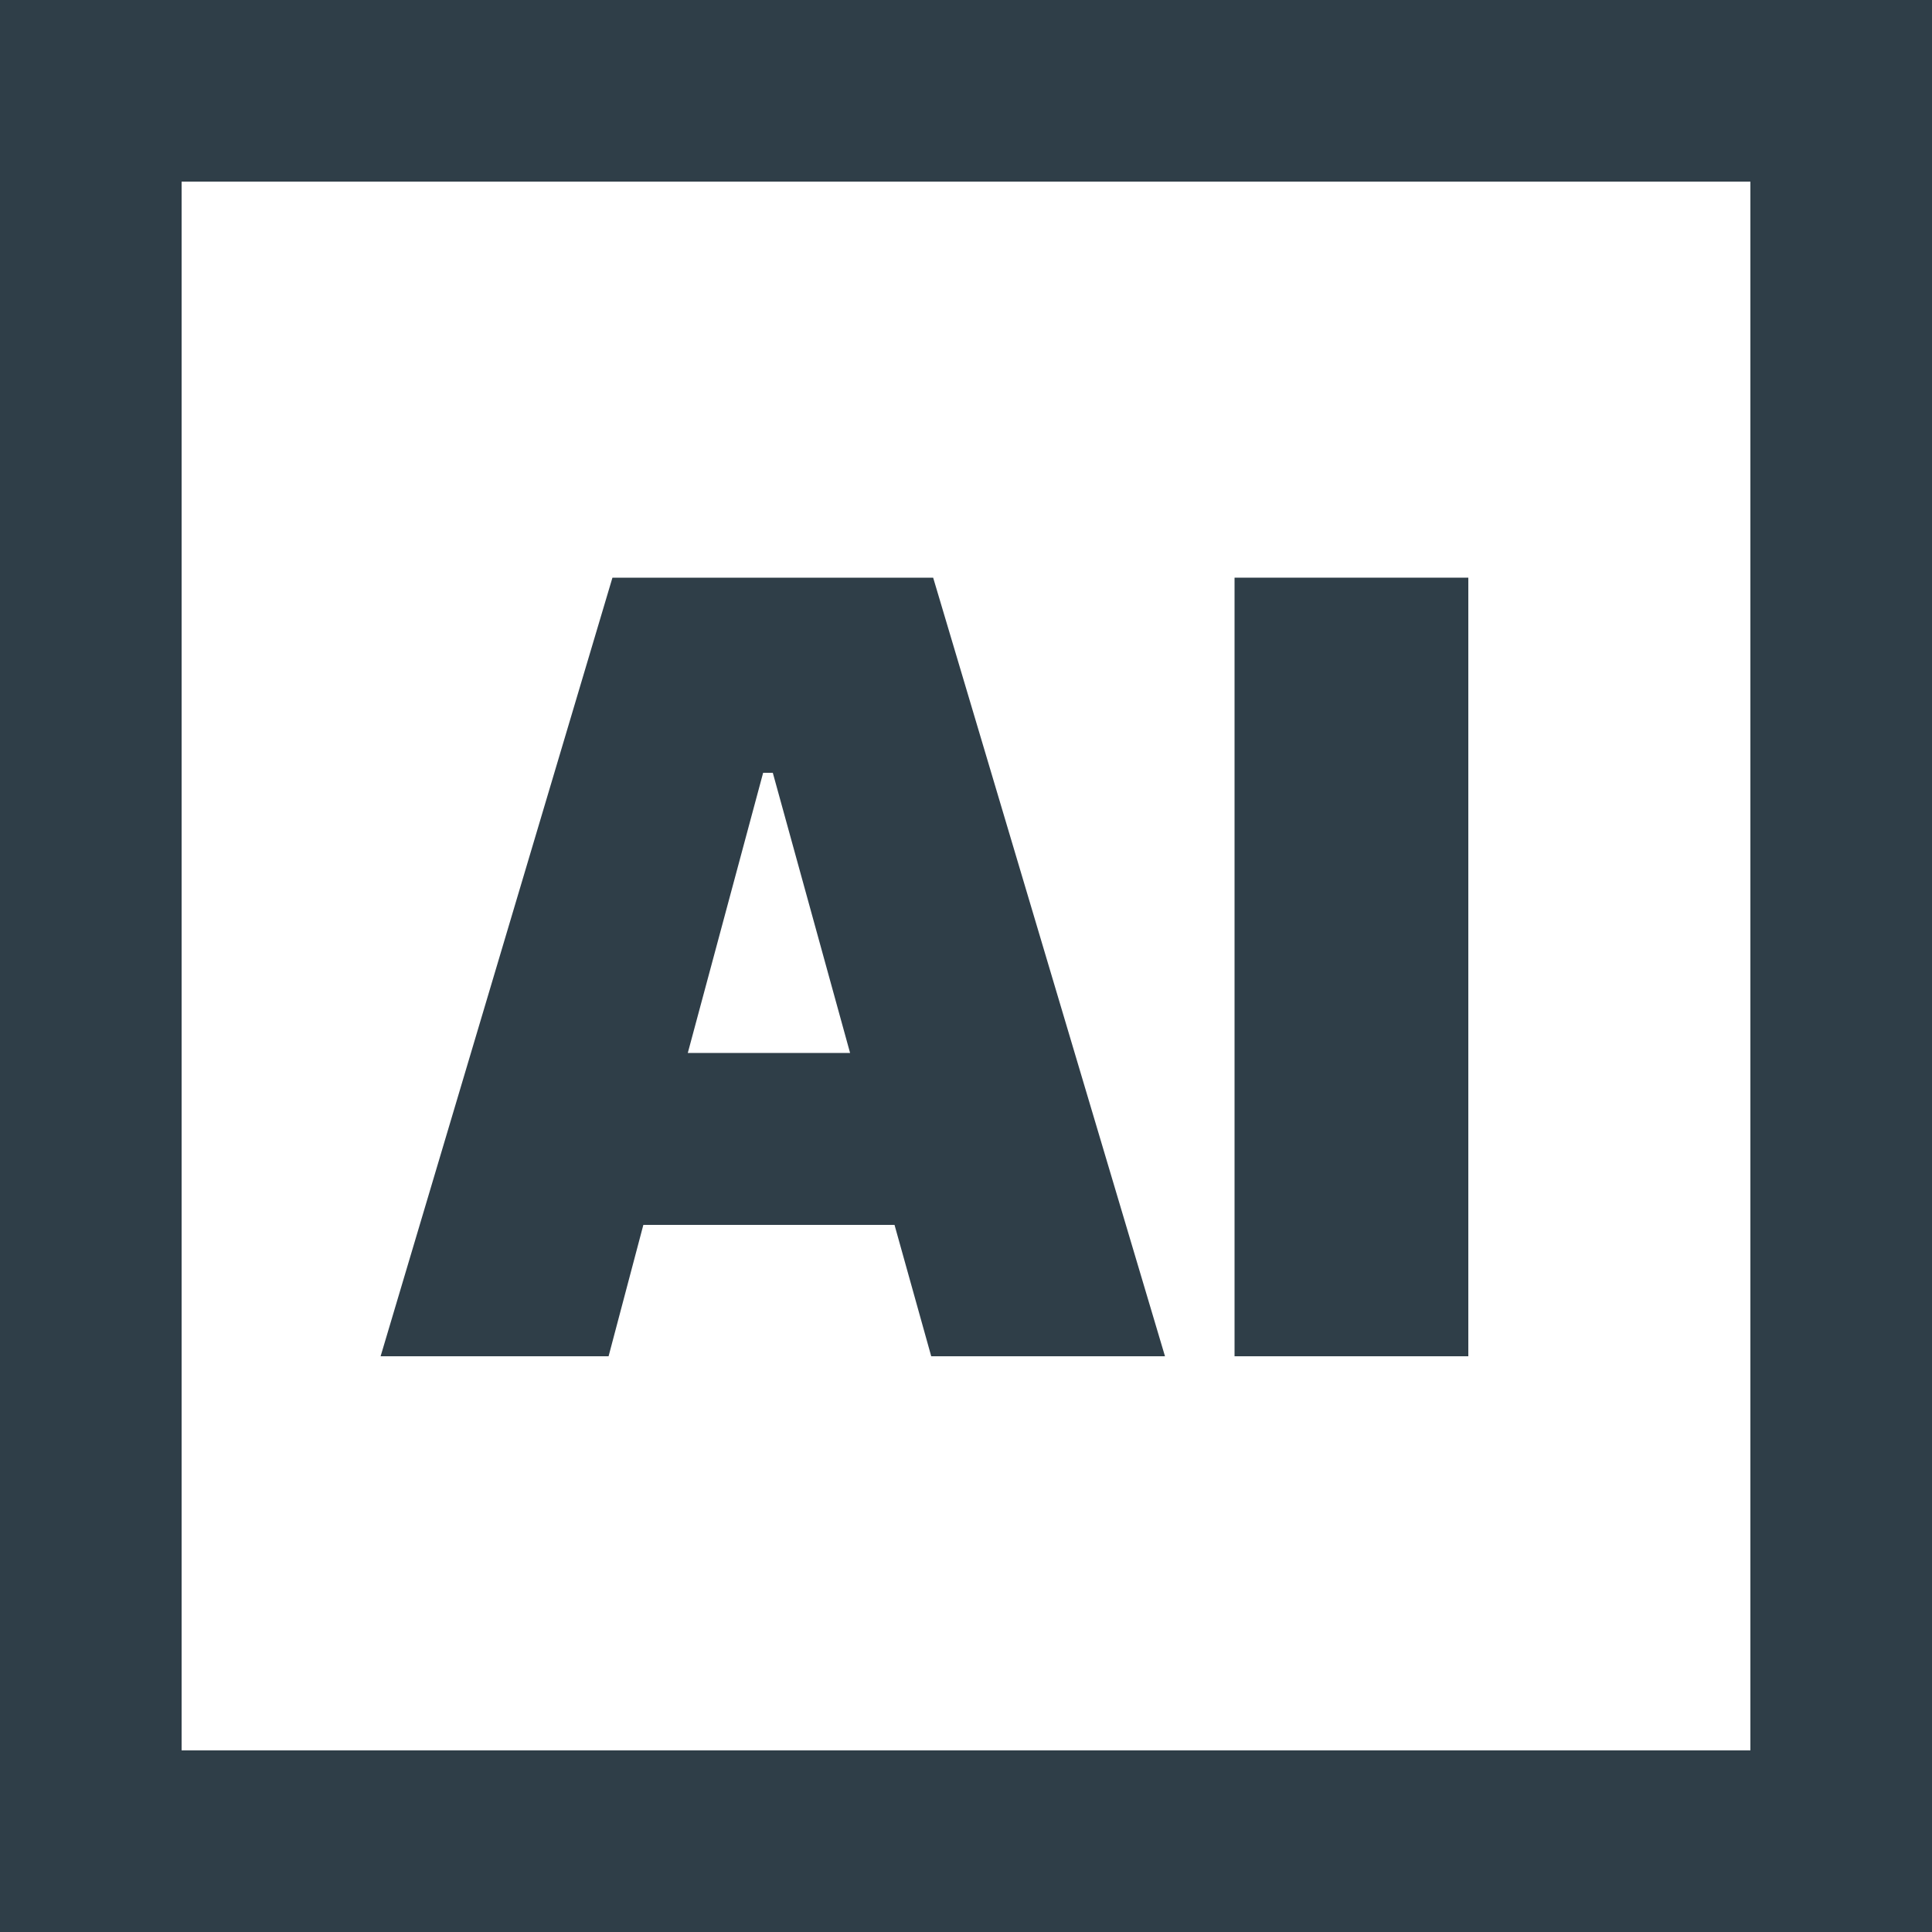 <?xml version="1.0" encoding="utf-8"?>
<!-- Generator: Adobe Illustrator 25.1.0, SVG Export Plug-In . SVG Version: 6.00 Build 0)  -->
<!DOCTYPE svg PUBLIC "-//W3C//DTD SVG 1.1//EN" "http://www.w3.org/Graphics/SVG/1.1/DTD/svg11.dtd">
<svg version="1.1" id="Ebene_1" xmlns:x="http://ns.adobe.com/Extensibility/1.0/" xmlns:i="http://ns.adobe.com/AdobeIllustrator/10.0/" xmlns:graph="http://ns.adobe.com/Graphs/1.0/"
	 xmlns="http://www.w3.org/2000/svg" xmlns:xlink="http://www.w3.org/1999/xlink" x="0px" y="0px" viewBox="0 0 100 100"
	 style="enable-background:new 0 0 100 100;" xml:space="preserve">
<style type="text/css">
	.st0{fill:#2F3E48;}
</style>
<path class="st0" d="M9.4,90.6h81.2V9.4H9.4V90.6z M100,100H0V0h100V100z"/>
<g>
	<path class="st0" d="M48.2,70.2l-1.9-6.8h-13l-1.8,6.8H19.7l12-40.3h16.6l12,40.3H48.2z M40,40h-0.5l-3.9,14.5H44L40,40z"/>
	<path class="st0" d="M63.9,70.2V29.9H76v40.3H63.9z"/>
</g>
</svg>
